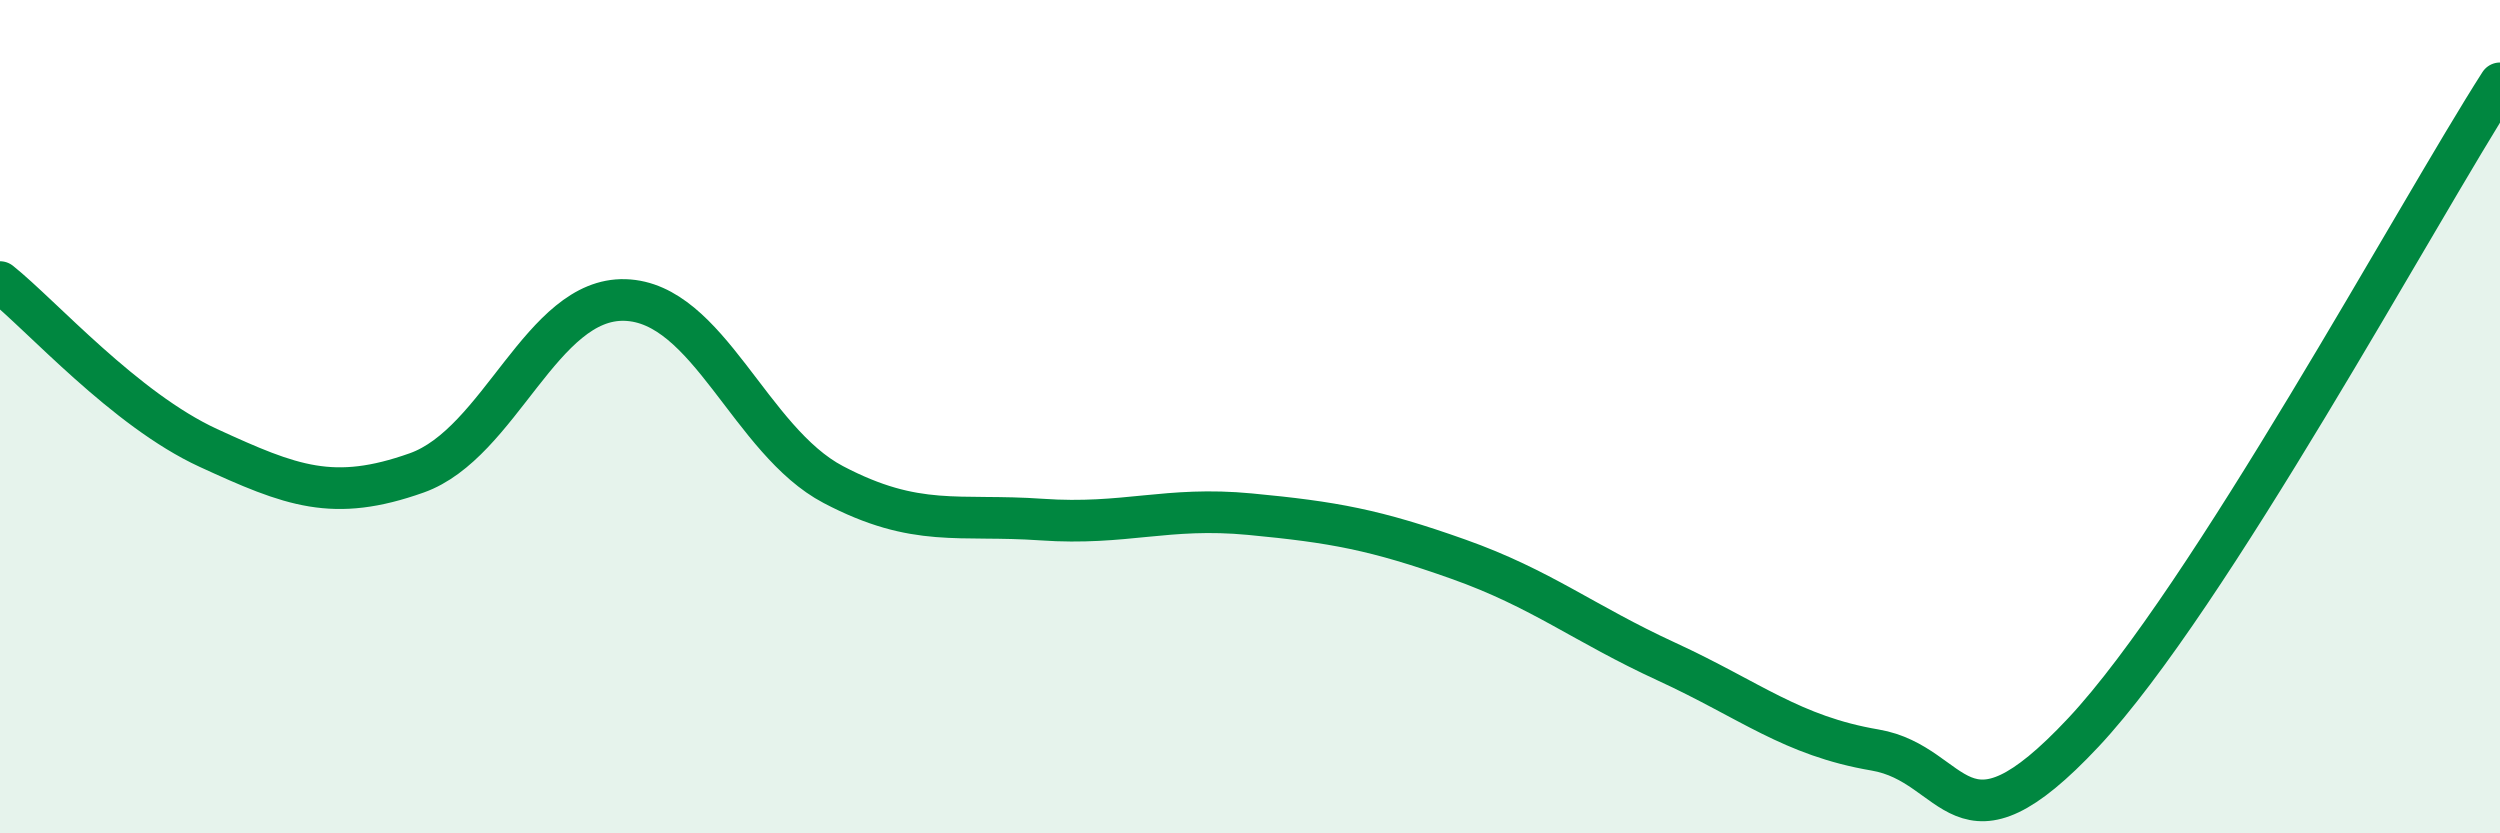 
    <svg width="60" height="20" viewBox="0 0 60 20" xmlns="http://www.w3.org/2000/svg">
      <path
        d="M 0,6.77 C 1,7.57 3,9.83 5,10.75 C 7,11.67 8,12.06 10,11.35 C 12,10.64 13,7.14 15,7.2 C 17,7.26 18,10.58 20,11.63 C 22,12.68 23,12.33 25,12.47 C 27,12.61 28,12.15 30,12.34 C 32,12.53 33,12.71 35,13.42 C 37,14.13 38,14.96 40,15.88 C 42,16.8 43,17.66 45,18 C 47,18.34 47,20.78 50,17.58 C 53,14.38 58,5.12 60,2L60 20L0 20Z"
        fill="#008740"
        opacity="0.1"
        stroke-linecap="round"
        stroke-linejoin="round"
      />
      <path
        d="M 0,6.77 C 1,7.57 3,9.83 5,10.75 C 7,11.67 8,12.06 10,11.35 C 12,10.64 13,7.14 15,7.2 C 17,7.26 18,10.58 20,11.63 C 22,12.68 23,12.33 25,12.47 C 27,12.61 28,12.15 30,12.34 C 32,12.53 33,12.71 35,13.42 C 37,14.13 38,14.96 40,15.88 C 42,16.8 43,17.66 45,18 C 47,18.34 47,20.78 50,17.58 C 53,14.38 58,5.12 60,2"
        stroke="#008740"
        stroke-width="1"
        fill="none"
        stroke-linecap="round"
        stroke-linejoin="round"
      />
    </svg>
  